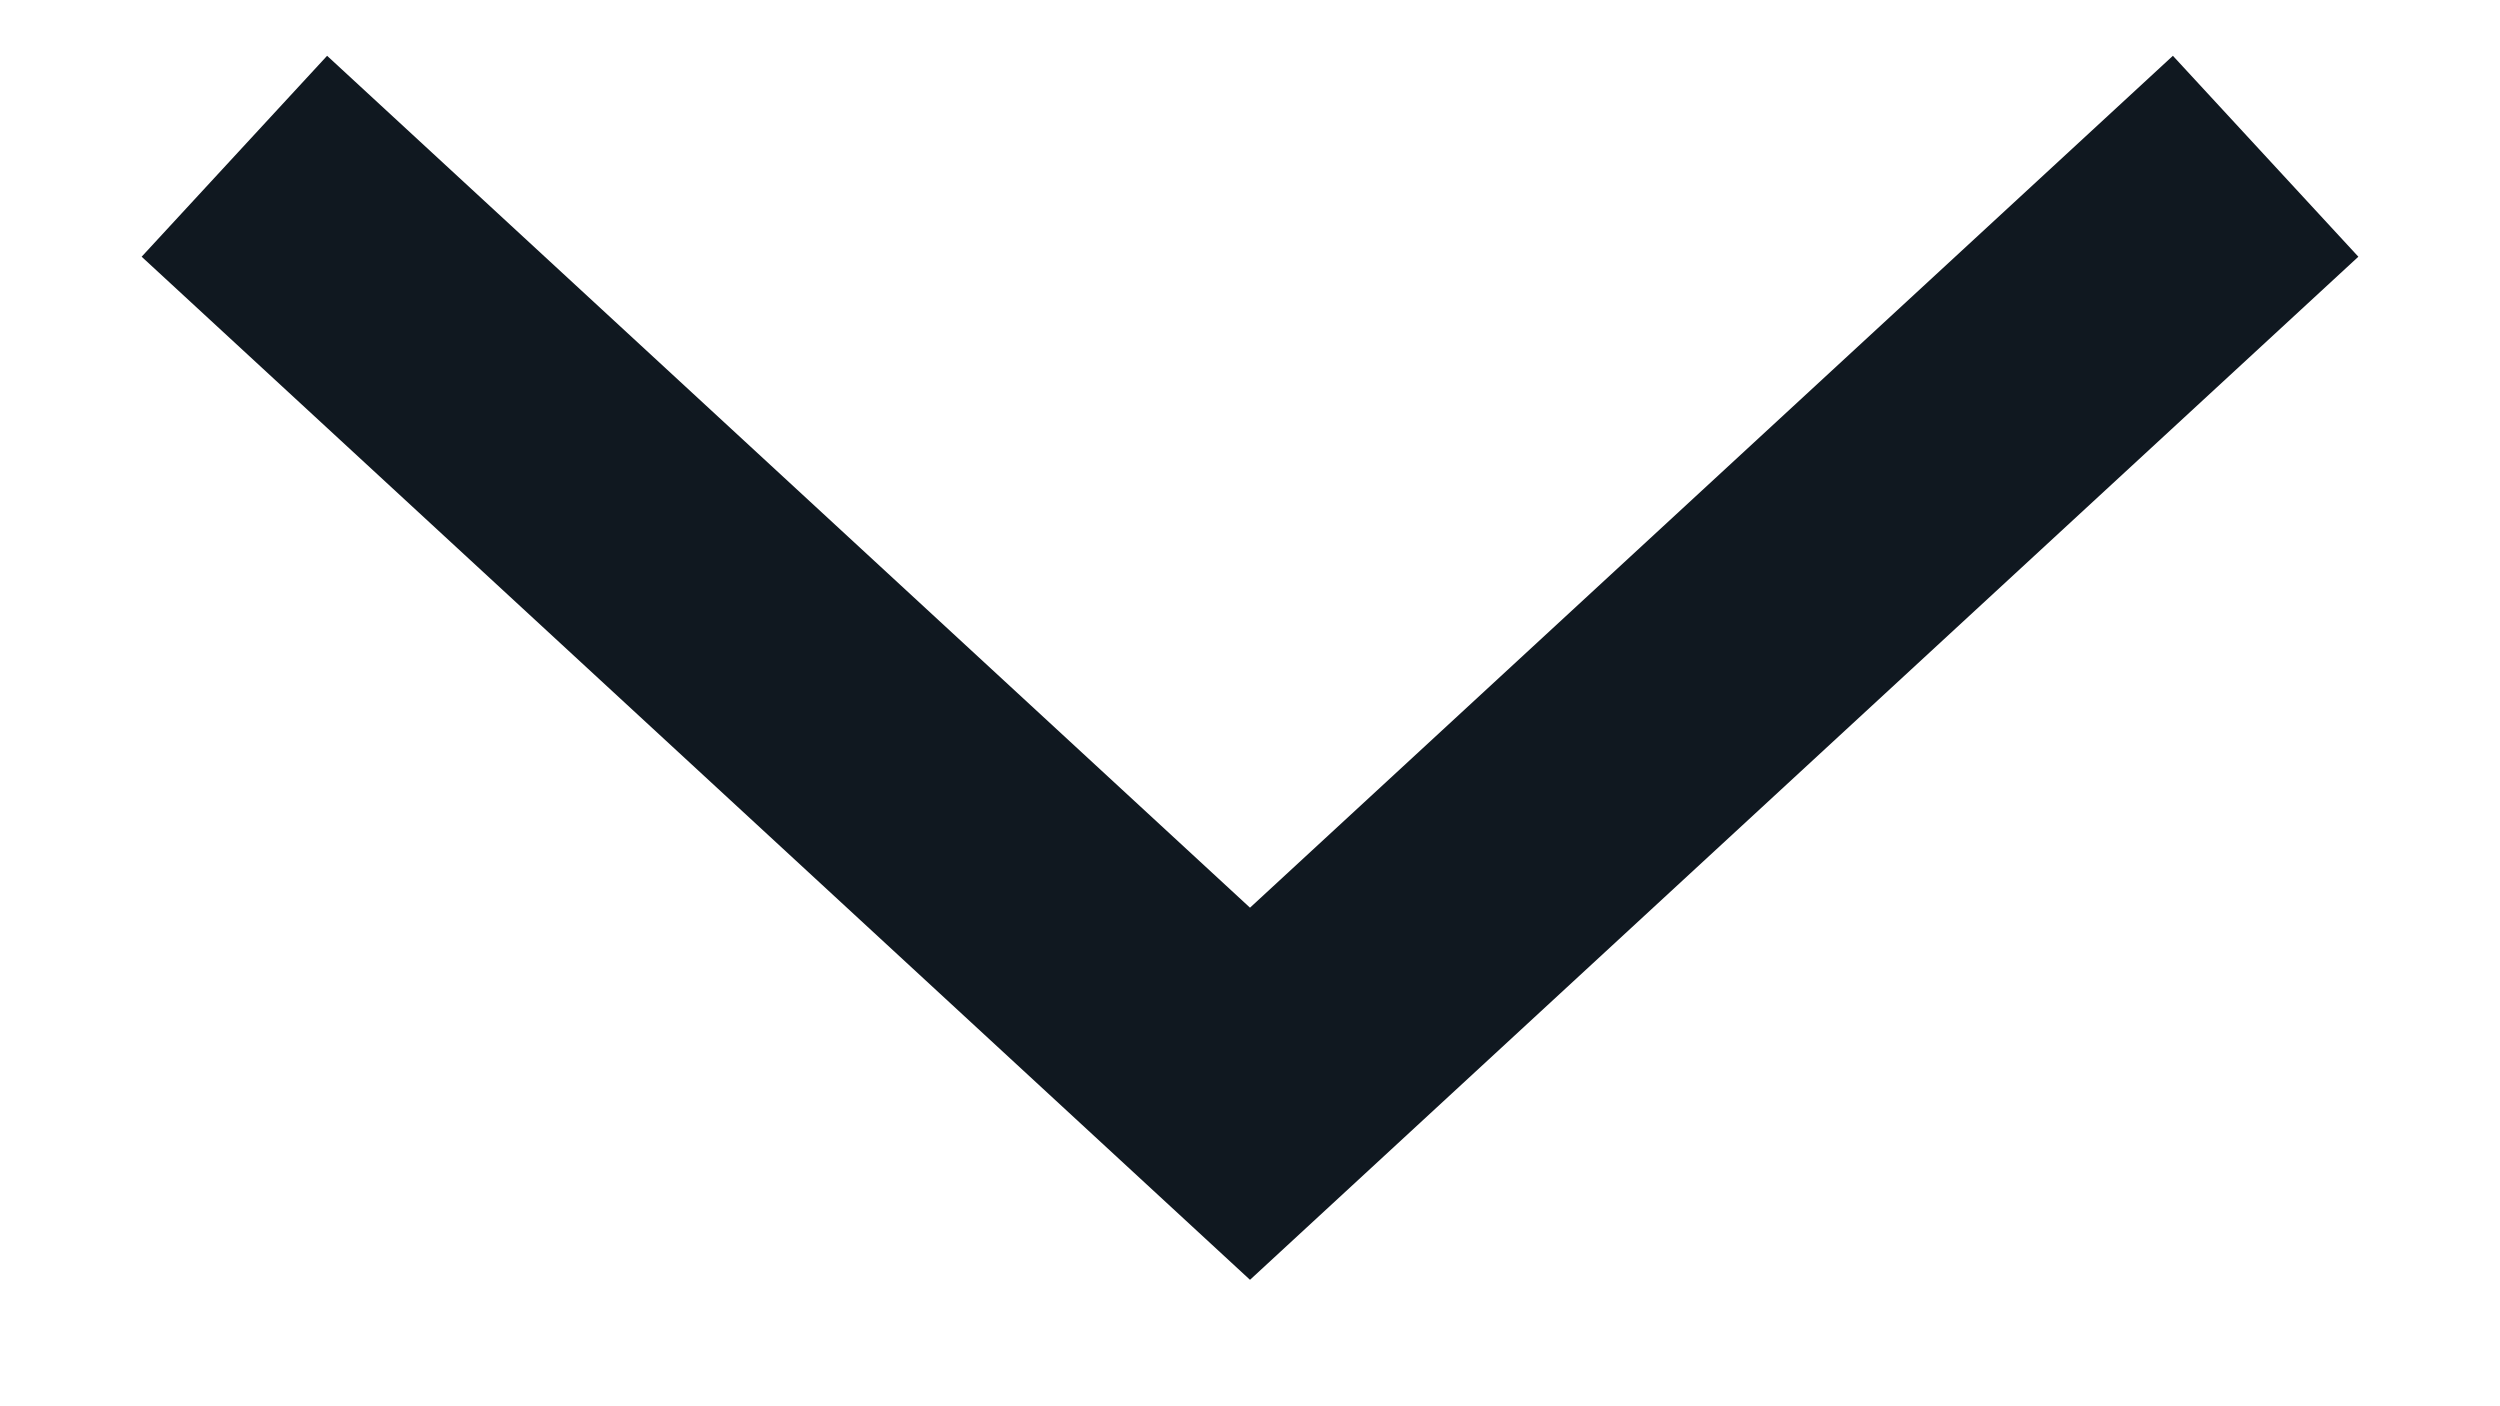 <?xml version="1.0" encoding="UTF-8"?>
<svg width="16px" height="9px" viewBox="0 0 16 9" version="1.1" xmlns="http://www.w3.org/2000/svg" xmlns:xlink="http://www.w3.org/1999/xlink">
    <title>E61153FF-F076-48C2-BEFE-43172BF482A7</title>
    <g id="Symbols" stroke="none" stroke-width="1" fill="none" fill-rule="evenodd">
        <g id="Menu-main-Home-2version" transform="translate(-582, -73)" stroke="#101820" stroke-width="1.75">
            <polyline id="Path-Copy" transform="translate(590, 77) rotate(90) translate(-590, -77) " points="587 70.5 593 77 587 83.5"></polyline>
        </g>
    </g>
</svg>